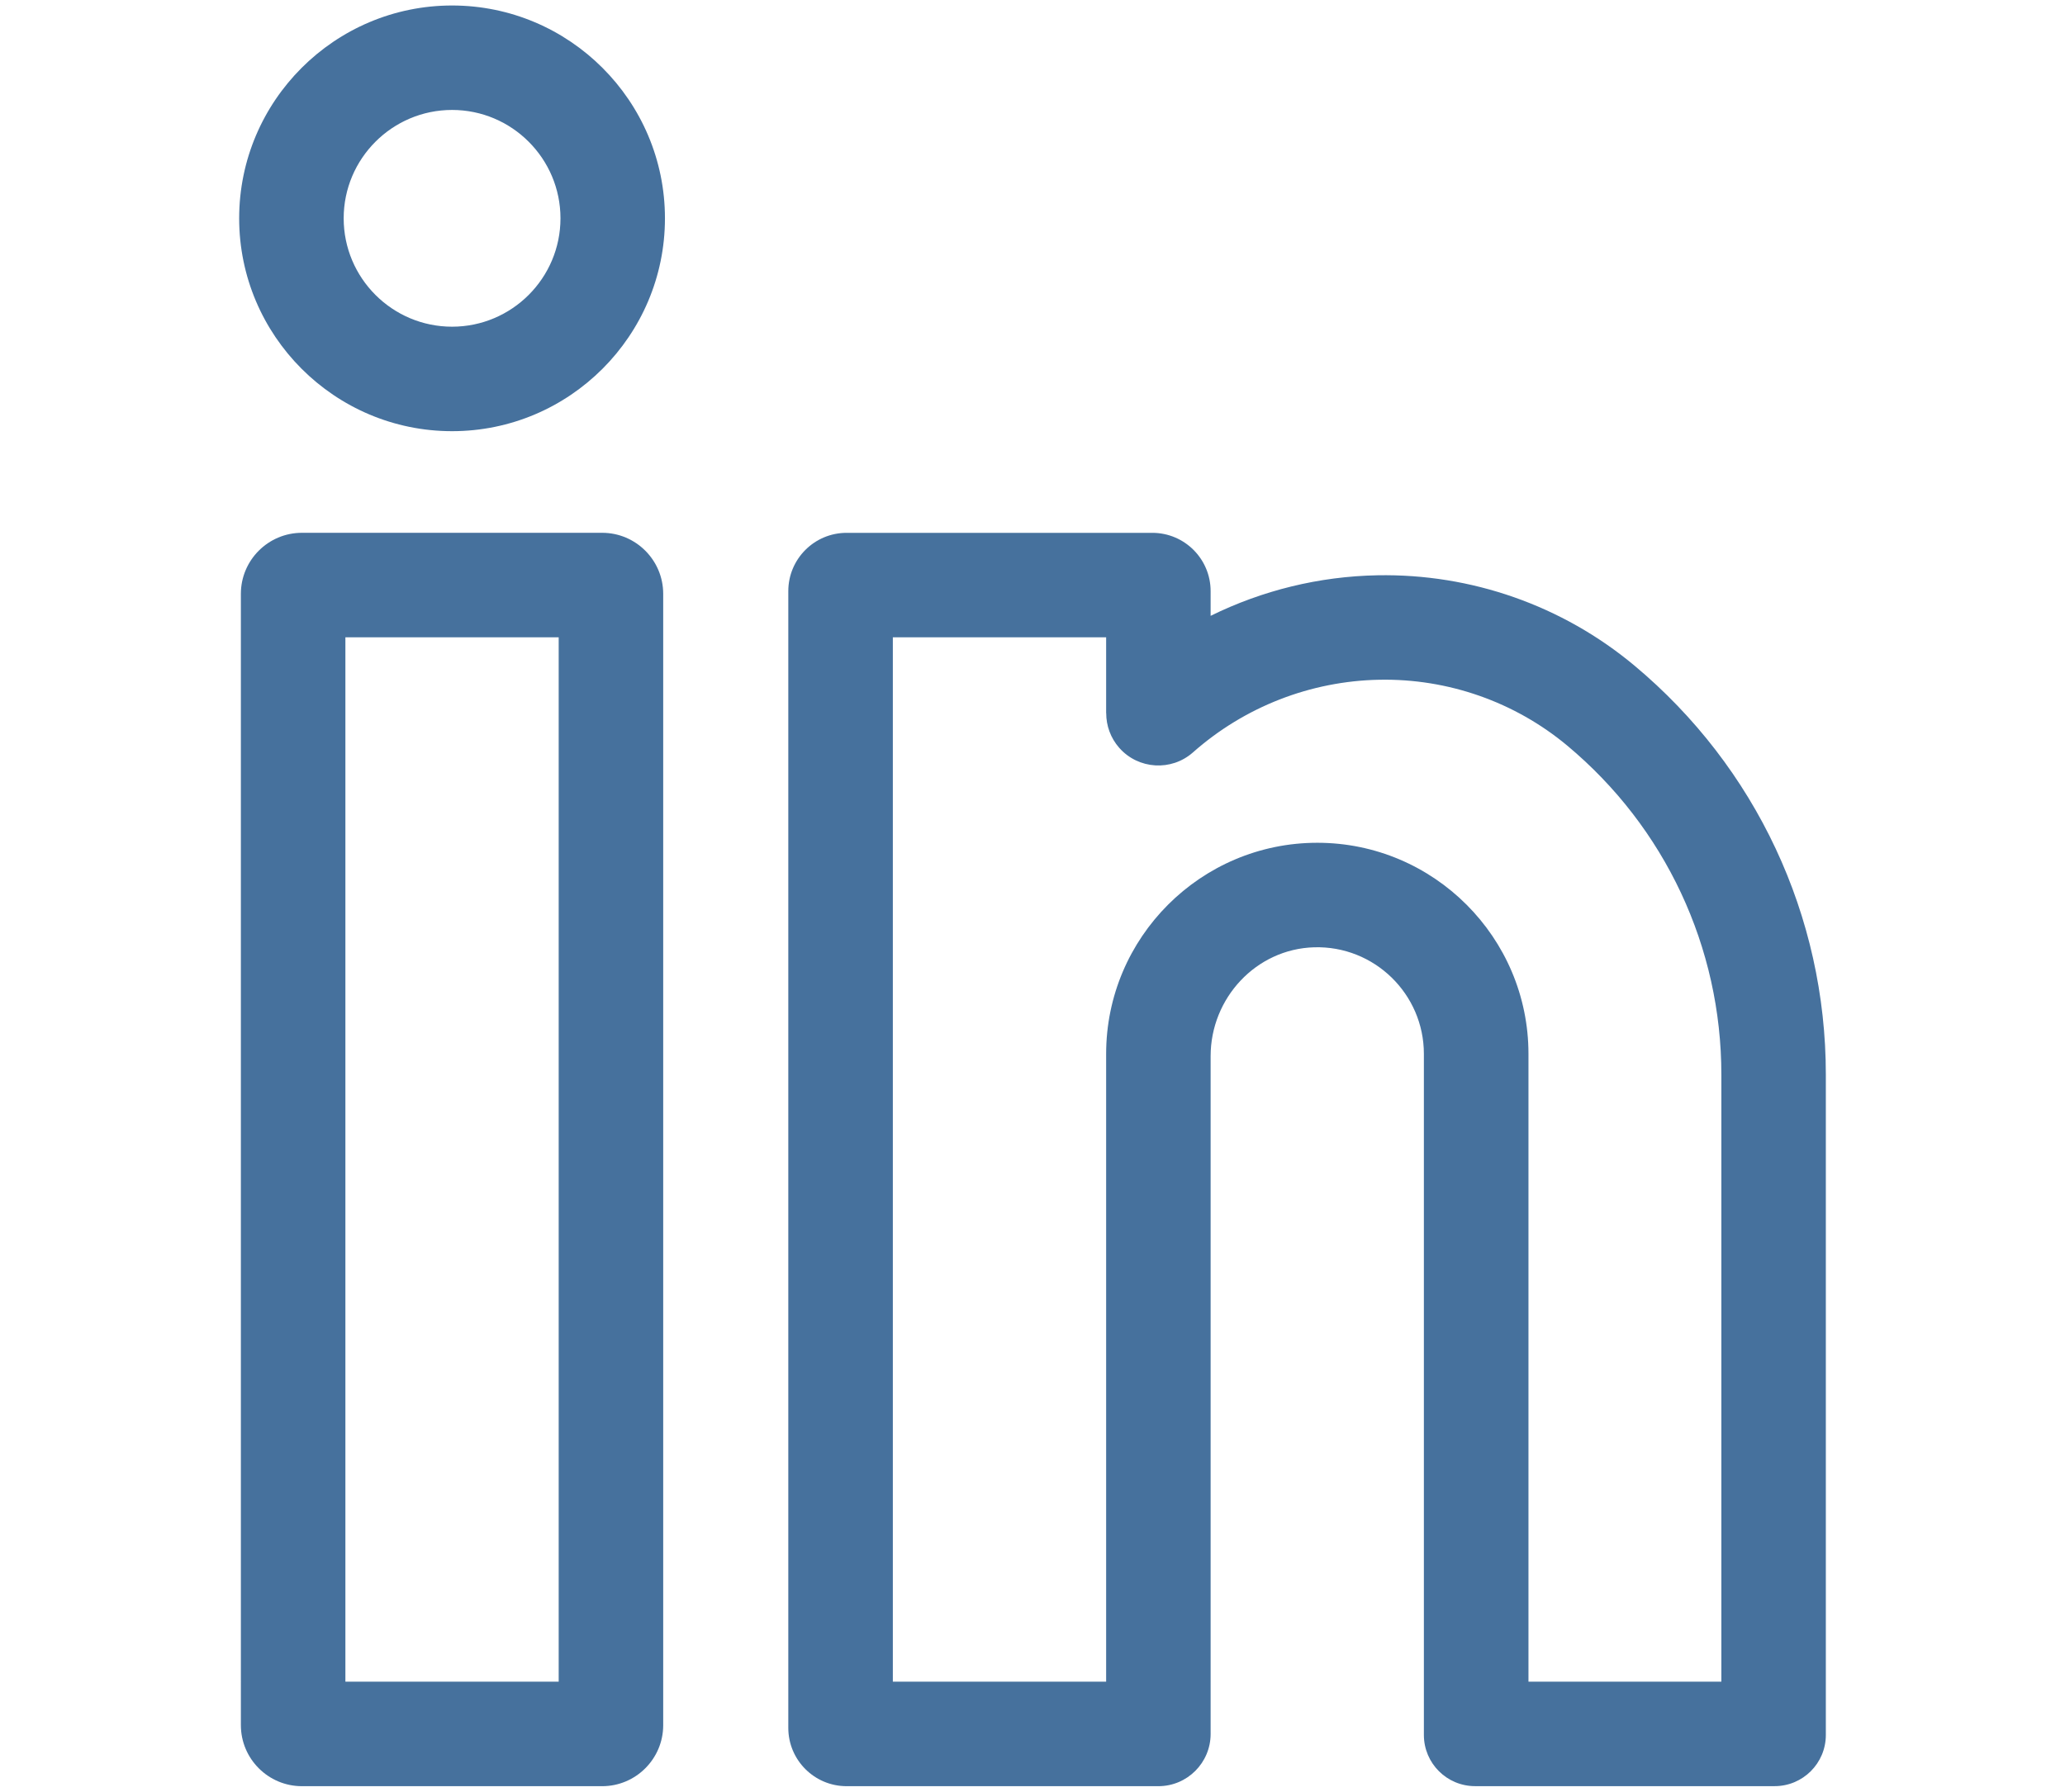 <?xml version="1.0" encoding="utf-8"?>
<!-- Generator: Adobe Illustrator 24.2.3, SVG Export Plug-In . SVG Version: 6.00 Build 0)  -->
<svg version="1.1" id="Layer_1" xmlns="http://www.w3.org/2000/svg" xmlns:xlink="http://www.w3.org/1999/xlink" x="0px" y="0px"
	 viewBox="0 0 589.98 512" style="enable-background:new 0 0 589.98 512;" xml:space="preserve">
<style type="text/css">
	.st0{fill:#F1F5F7;}
	.st1{clip-path:url(#SVGID_2_);fill:none;stroke:#F2F2F2;stroke-width:5;stroke-miterlimit:10;stroke-dasharray:5,10,0,0,0,0;}
	.st2{clip-path:url(#SVGID_2_);}
	.st3{fill:none;stroke:#B3B3B3;stroke-width:5;stroke-miterlimit:10;stroke-dasharray:5,10,0,0,0,0;}
	.st4{fill:#E5EFFF;}
	.st5{opacity:0.94;fill:#05365E;}
	.st6{opacity:0.9;fill:#05365E;}
	.st7{fill:#05365E;}
	.st8{clip-path:url(#SVGID_4_);fill:none;stroke:#F2F2F2;stroke-width:5;stroke-miterlimit:10;stroke-dasharray:5,10,0,0,0,0;}
	.st9{clip-path:url(#SVGID_4_);}
	.st10{fill:url(#SVGID_5_);}
	.st11{fill:#FFFFFF;}
	.st12{clip-path:url(#SVGID_7_);fill:#FFFFFF;}
	.st13{clip-path:url(#SVGID_7_);fill:#46719D;}
	.st14{clip-path:url(#SVGID_7_);fill:none;stroke:#F2F2F2;stroke-miterlimit:10;}
	
		.st15{clip-path:url(#SVGID_7_);fill:none;stroke:#E6E6E6;stroke-width:2;stroke-linecap:round;stroke-miterlimit:10;stroke-dasharray:0,7,0,0,0,0;}
	.st16{clip-path:url(#SVGID_7_);}
	.st17{fill:#4D4D4D;}
	.st18{fill:#469372;}
	.st19{clip-path:url(#SVGID_7_);fill:#F2F2F2;}
	.st20{clip-path:url(#SVGID_7_);fill:#469372;}
	.st21{fill:#CCCCCC;}
	.st22{fill:#46719D;}
	.st23{clip-path:url(#SVGID_9_);}
	.st24{clip-path:url(#SVGID_11_);fill:url(#SVGID_12_);}
	.st25{clip-path:url(#SVGID_14_);fill:none;stroke:#F2F2F2;stroke-width:5;stroke-miterlimit:10;stroke-dasharray:5,10,0,0,0,0;}
	.st26{clip-path:url(#SVGID_14_);}
	.st27{fill:none;stroke:#F2F2F2;stroke-width:5;stroke-miterlimit:10;stroke-dasharray:5,10,0,0,0,0;}
	.st28{clip-path:url(#SVGID_16_);}
	.st29{fill:#F1F4F9;}
	.st30{fill:none;}
	.st31{display:none;fill:#FBFCFF;}
	.st32{fill:#506081;}
	.st33{fill:#80EF4A;}
	.st34{fill:#808080;}
	.st35{fill-rule:evenodd;clip-rule:evenodd;fill:#05365E;}
	.st36{fill:#13314A;}
	.st37{opacity:0.8;fill:#F1F5F7;}
	.st38{clip-path:url(#SVGID_18_);fill:#FFFFFF;}
	.st39{clip-path:url(#SVGID_18_);fill:#46719D;}
	.st40{clip-path:url(#SVGID_18_);fill:none;stroke:#F2F2F2;stroke-miterlimit:10;}
	
		.st41{clip-path:url(#SVGID_18_);fill:none;stroke:#E6E6E6;stroke-width:2;stroke-linecap:round;stroke-miterlimit:10;stroke-dasharray:0,7,0,0,0,0;}
	.st42{clip-path:url(#SVGID_18_);}
	.st43{clip-path:url(#SVGID_18_);fill:#F2F2F2;}
	.st44{clip-path:url(#SVGID_18_);fill:#469372;}
	.st45{fill:none;stroke:#E6E6E6;stroke-miterlimit:10;}
	.st46{fill:#FFFFFF;stroke:#DADEE0;stroke-miterlimit:10;}
	.st47{fill:#B3B3B3;}
	.st48{fill:#F1F4F8;}
	.st49{fill:none;stroke:#F2F2F2;stroke-miterlimit:10;}
	.st50{fill:none;stroke:#E6E6E6;stroke-width:2;stroke-linecap:round;stroke-miterlimit:10;stroke-dasharray:0,7,0,0,0,0;}
	.st51{fill:#F2F2F2;}
	.st52{fill:url(#SVGID_19_);}
	.st53{clip-path:url(#SVGID_21_);fill:#FFFFFF;}
	.st54{clip-path:url(#SVGID_21_);fill:#46719D;}
	.st55{clip-path:url(#SVGID_21_);fill:none;stroke:#F2F2F2;stroke-miterlimit:10;}
	
		.st56{clip-path:url(#SVGID_21_);fill:none;stroke:#E6E6E6;stroke-width:2;stroke-linecap:round;stroke-miterlimit:10;stroke-dasharray:0,7,0,0,0,0;}
	.st57{clip-path:url(#SVGID_21_);}
	.st58{clip-path:url(#SVGID_21_);fill:#F2F2F2;}
	.st59{clip-path:url(#SVGID_21_);fill:#469372;}
	.st60{fill:url(#SVGID_22_);}
	.st61{clip-path:url(#SVGID_26_);fill:#FFFFFF;}
	.st62{clip-path:url(#SVGID_26_);fill:#46719D;}
	.st63{clip-path:url(#SVGID_26_);fill:none;stroke:#F2F2F2;stroke-miterlimit:10;}
	
		.st64{clip-path:url(#SVGID_26_);fill:none;stroke:#E6E6E6;stroke-width:2;stroke-linecap:round;stroke-miterlimit:10;stroke-dasharray:0,7,0,0,0,0;}
	.st65{clip-path:url(#SVGID_26_);}
	.st66{clip-path:url(#SVGID_26_);fill:#F2F2F2;}
	.st67{clip-path:url(#SVGID_26_);fill:#469372;}
	.st68{fill:url(#SVGID_29_);}
	.st69{clip-path:url(#SVGID_31_);fill:#FFFFFF;}
	.st70{clip-path:url(#SVGID_31_);fill:#46719D;}
	.st71{clip-path:url(#SVGID_31_);fill:none;stroke:#F2F2F2;stroke-miterlimit:10;}
	
		.st72{clip-path:url(#SVGID_31_);fill:none;stroke:#E6E6E6;stroke-width:2;stroke-linecap:round;stroke-miterlimit:10;stroke-dasharray:0,7,0,0,0,0;}
	.st73{clip-path:url(#SVGID_31_);}
	.st74{clip-path:url(#SVGID_31_);fill:#F2F2F2;}
	.st75{clip-path:url(#SVGID_31_);fill:#469372;}
	.st76{fill:url(#SVGID_32_);}
	.st77{clip-path:url(#SVGID_34_);fill:#FFFFFF;}
	.st78{clip-path:url(#SVGID_34_);fill:#46719D;}
	.st79{clip-path:url(#SVGID_34_);fill:none;stroke:#F2F2F2;stroke-miterlimit:10;}
	
		.st80{clip-path:url(#SVGID_34_);fill:none;stroke:#E6E6E6;stroke-width:2;stroke-linecap:round;stroke-miterlimit:10;stroke-dasharray:0,7,0,0,0,0;}
	.st81{clip-path:url(#SVGID_34_);}
	.st82{clip-path:url(#SVGID_34_);fill:#F2F2F2;}
	.st83{clip-path:url(#SVGID_34_);fill:#469372;}
	.st84{clip-path:url(#SVGID_36_);fill:#FFFFFF;}
	.st85{clip-path:url(#SVGID_36_);fill:#46719D;}
	.st86{clip-path:url(#SVGID_36_);fill:none;stroke:#F2F2F2;stroke-miterlimit:10;}
	
		.st87{clip-path:url(#SVGID_36_);fill:none;stroke:#E6E6E6;stroke-width:2;stroke-linecap:round;stroke-miterlimit:10;stroke-dasharray:0,7,0,0,0,0;}
	.st88{clip-path:url(#SVGID_36_);}
	.st89{clip-path:url(#SVGID_36_);fill:#F2F2F2;}
	.st90{clip-path:url(#SVGID_36_);fill:#469372;}
	.st91{enable-background:new    ;}
	.st92{clip-path:url(#SVGID_38_);fill:#86DCC1;}
	.st93{clip-path:url(#SVGID_38_);fill:#FFFFFF;}
	.st94{clip-path:url(#SVGID_38_);fill:#00A8E8;}
	.st95{fill-rule:evenodd;clip-rule:evenodd;fill:#FFFFFF;}
	.st96{clip-path:url(#SVGID_40_);fill:#86DCC1;}
	.st97{clip-path:url(#SVGID_40_);fill:#FFFFFF;}
	.st98{clip-path:url(#SVGID_40_);fill:#00A8E8;}
	.st99{fill:#FFFFFF;stroke:#E6E6E6;stroke-miterlimit:10;}
	.st100{fill:#00A8E8;stroke:#DADEE0;stroke-miterlimit:10;}
	.st101{fill:#00A8E8;}
	.st102{clip-path:url(#SVGID_42_);fill:#86DCC1;}
	.st103{clip-path:url(#SVGID_42_);fill:#FFFFFF;}
	.st104{clip-path:url(#SVGID_42_);fill:#00A8E8;}
	.st105{fill:#999999;}
	.st106{fill-rule:evenodd;clip-rule:evenodd;fill:#999999;}
	.st107{opacity:0.8;fill:#F0F5F7;}
	.st108{clip-path:url(#SVGID_44_);fill:#86DCC1;}
	.st109{clip-path:url(#SVGID_44_);fill:#FFFFFF;}
	.st110{clip-path:url(#SVGID_44_);fill:#00A8E8;}
	.st111{fill-rule:evenodd;clip-rule:evenodd;fill:#B3B3B3;}
	.st112{clip-path:url(#SVGID_46_);fill:#86DCC1;}
	.st113{clip-path:url(#SVGID_46_);fill:#FFFFFF;}
	.st114{clip-path:url(#SVGID_46_);fill:#00A8E8;}
	.st115{clip-path:url(#SVGID_48_);fill:#86DCC1;}
	.st116{clip-path:url(#SVGID_48_);fill:#FFFFFF;}
	.st117{clip-path:url(#SVGID_48_);fill:#00A8E8;}
	.st118{fill:#FFFFFF;stroke:#DADEE0;stroke-width:2;stroke-linecap:round;stroke-miterlimit:10;}
	.st119{fill:none;stroke:#B3B3B3;stroke-width:6;stroke-linecap:round;stroke-miterlimit:10;}
	.st120{clip-path:url(#SVGID_50_);fill:#86DCC1;}
	.st121{clip-path:url(#SVGID_50_);fill:#FFFFFF;}
	.st122{clip-path:url(#SVGID_50_);fill:#00A8E8;}
	.st123{fill:none;stroke:#05365E;stroke-width:6;stroke-linecap:round;stroke-miterlimit:10;}
	.st124{clip-path:url(#SVGID_52_);fill:#86DCC1;}
	.st125{clip-path:url(#SVGID_52_);fill:#FFFFFF;}
	.st126{clip-path:url(#SVGID_52_);fill:#00A8E8;}
	.st127{opacity:0.8;fill-rule:evenodd;clip-rule:evenodd;fill:#F0F5F7;}
	.st128{fill-rule:evenodd;clip-rule:evenodd;fill:#C7C8CA;}
	.st129{fill:url(#SVGID_53_);}
	.st130{clip-path:url(#SVGID_55_);fill:#FFFFFF;}
	.st131{clip-path:url(#SVGID_55_);fill:#46719D;}
	.st132{clip-path:url(#SVGID_55_);fill:none;stroke:#F2F2F2;stroke-miterlimit:10;}
	
		.st133{clip-path:url(#SVGID_55_);fill:none;stroke:#E6E6E6;stroke-width:2;stroke-linecap:round;stroke-miterlimit:10;stroke-dasharray:0,7,0,0,0,0;}
	.st134{clip-path:url(#SVGID_55_);}
	.st135{clip-path:url(#SVGID_55_);fill:#F2F2F2;}
	.st136{clip-path:url(#SVGID_55_);fill:#469372;}
	.st137{fill:#333333;}
</style>
<g>
	<path class="st22" d="M172.05,152.26H86.26c-9.62,0-17.44,7.82-17.44,17.44V493c0,9.61,7.82,17.44,17.44,17.44h85.78
		c9.61,0,17.44-7.82,17.44-17.44V169.7C189.48,160.09,181.66,152.26,172.05,152.26z M159.62,480.57H98.68V182.12h60.94V480.57z"/>
	<path class="st22" d="M129.16,1.57c-33.54,0-60.83,27.29-60.83,60.82c0,33.54,27.29,60.83,60.83,60.83
		c33.54,0,60.82-27.29,60.82-60.83C189.98,28.85,162.69,1.57,129.16,1.57z M129.16,93.36c-17.08,0-30.97-13.89-30.97-30.97
		c0-17.07,13.89-30.97,30.97-30.97c17.07,0,30.97,13.89,30.97,30.97S146.23,93.36,129.16,93.36z"/>
	<path class="st22" d="M466.92,190.17c-20.51-17.12-46.58-26.27-73.38-25.77c-16.65,0.31-32.91,4.32-47.66,11.59v-7.06
		c0-9.2-7.46-16.66-16.66-16.66h-87.34c-9.2,0-16.66,7.46-16.66,16.66v324.85c0,9.2,7.46,16.66,16.66,16.66h89.07
		c8.25,0,14.93-6.69,14.93-14.93V301.82c0-16.58,12.97-30.61,29.54-31.11c17.22-0.51,31.39,13.35,31.39,30.46v194.64
		c0,8.07,6.55,14.62,14.62,14.62h85.6c8.07,0,14.62-6.55,14.62-14.62V307.09C521.66,261.82,501.7,219.2,466.92,190.17z
		 M491.8,480.57h-55.11v-179.4c0-33.26-27.06-60.33-60.33-60.33c-33.26,0-60.33,27.06-60.33,60.33v179.4h-60.94V182.12h60.94v21.7
		h0.02c0,3.52,1.22,7.05,3.73,9.9c5.46,6.17,14.9,6.75,21.07,1.28c14.71-13.02,33.62-20.39,53.24-20.75
		c19.64-0.37,38.7,6.33,53.7,18.84c27.97,23.35,44.01,57.61,44.01,94V480.57z"/>
</g>
</svg>
